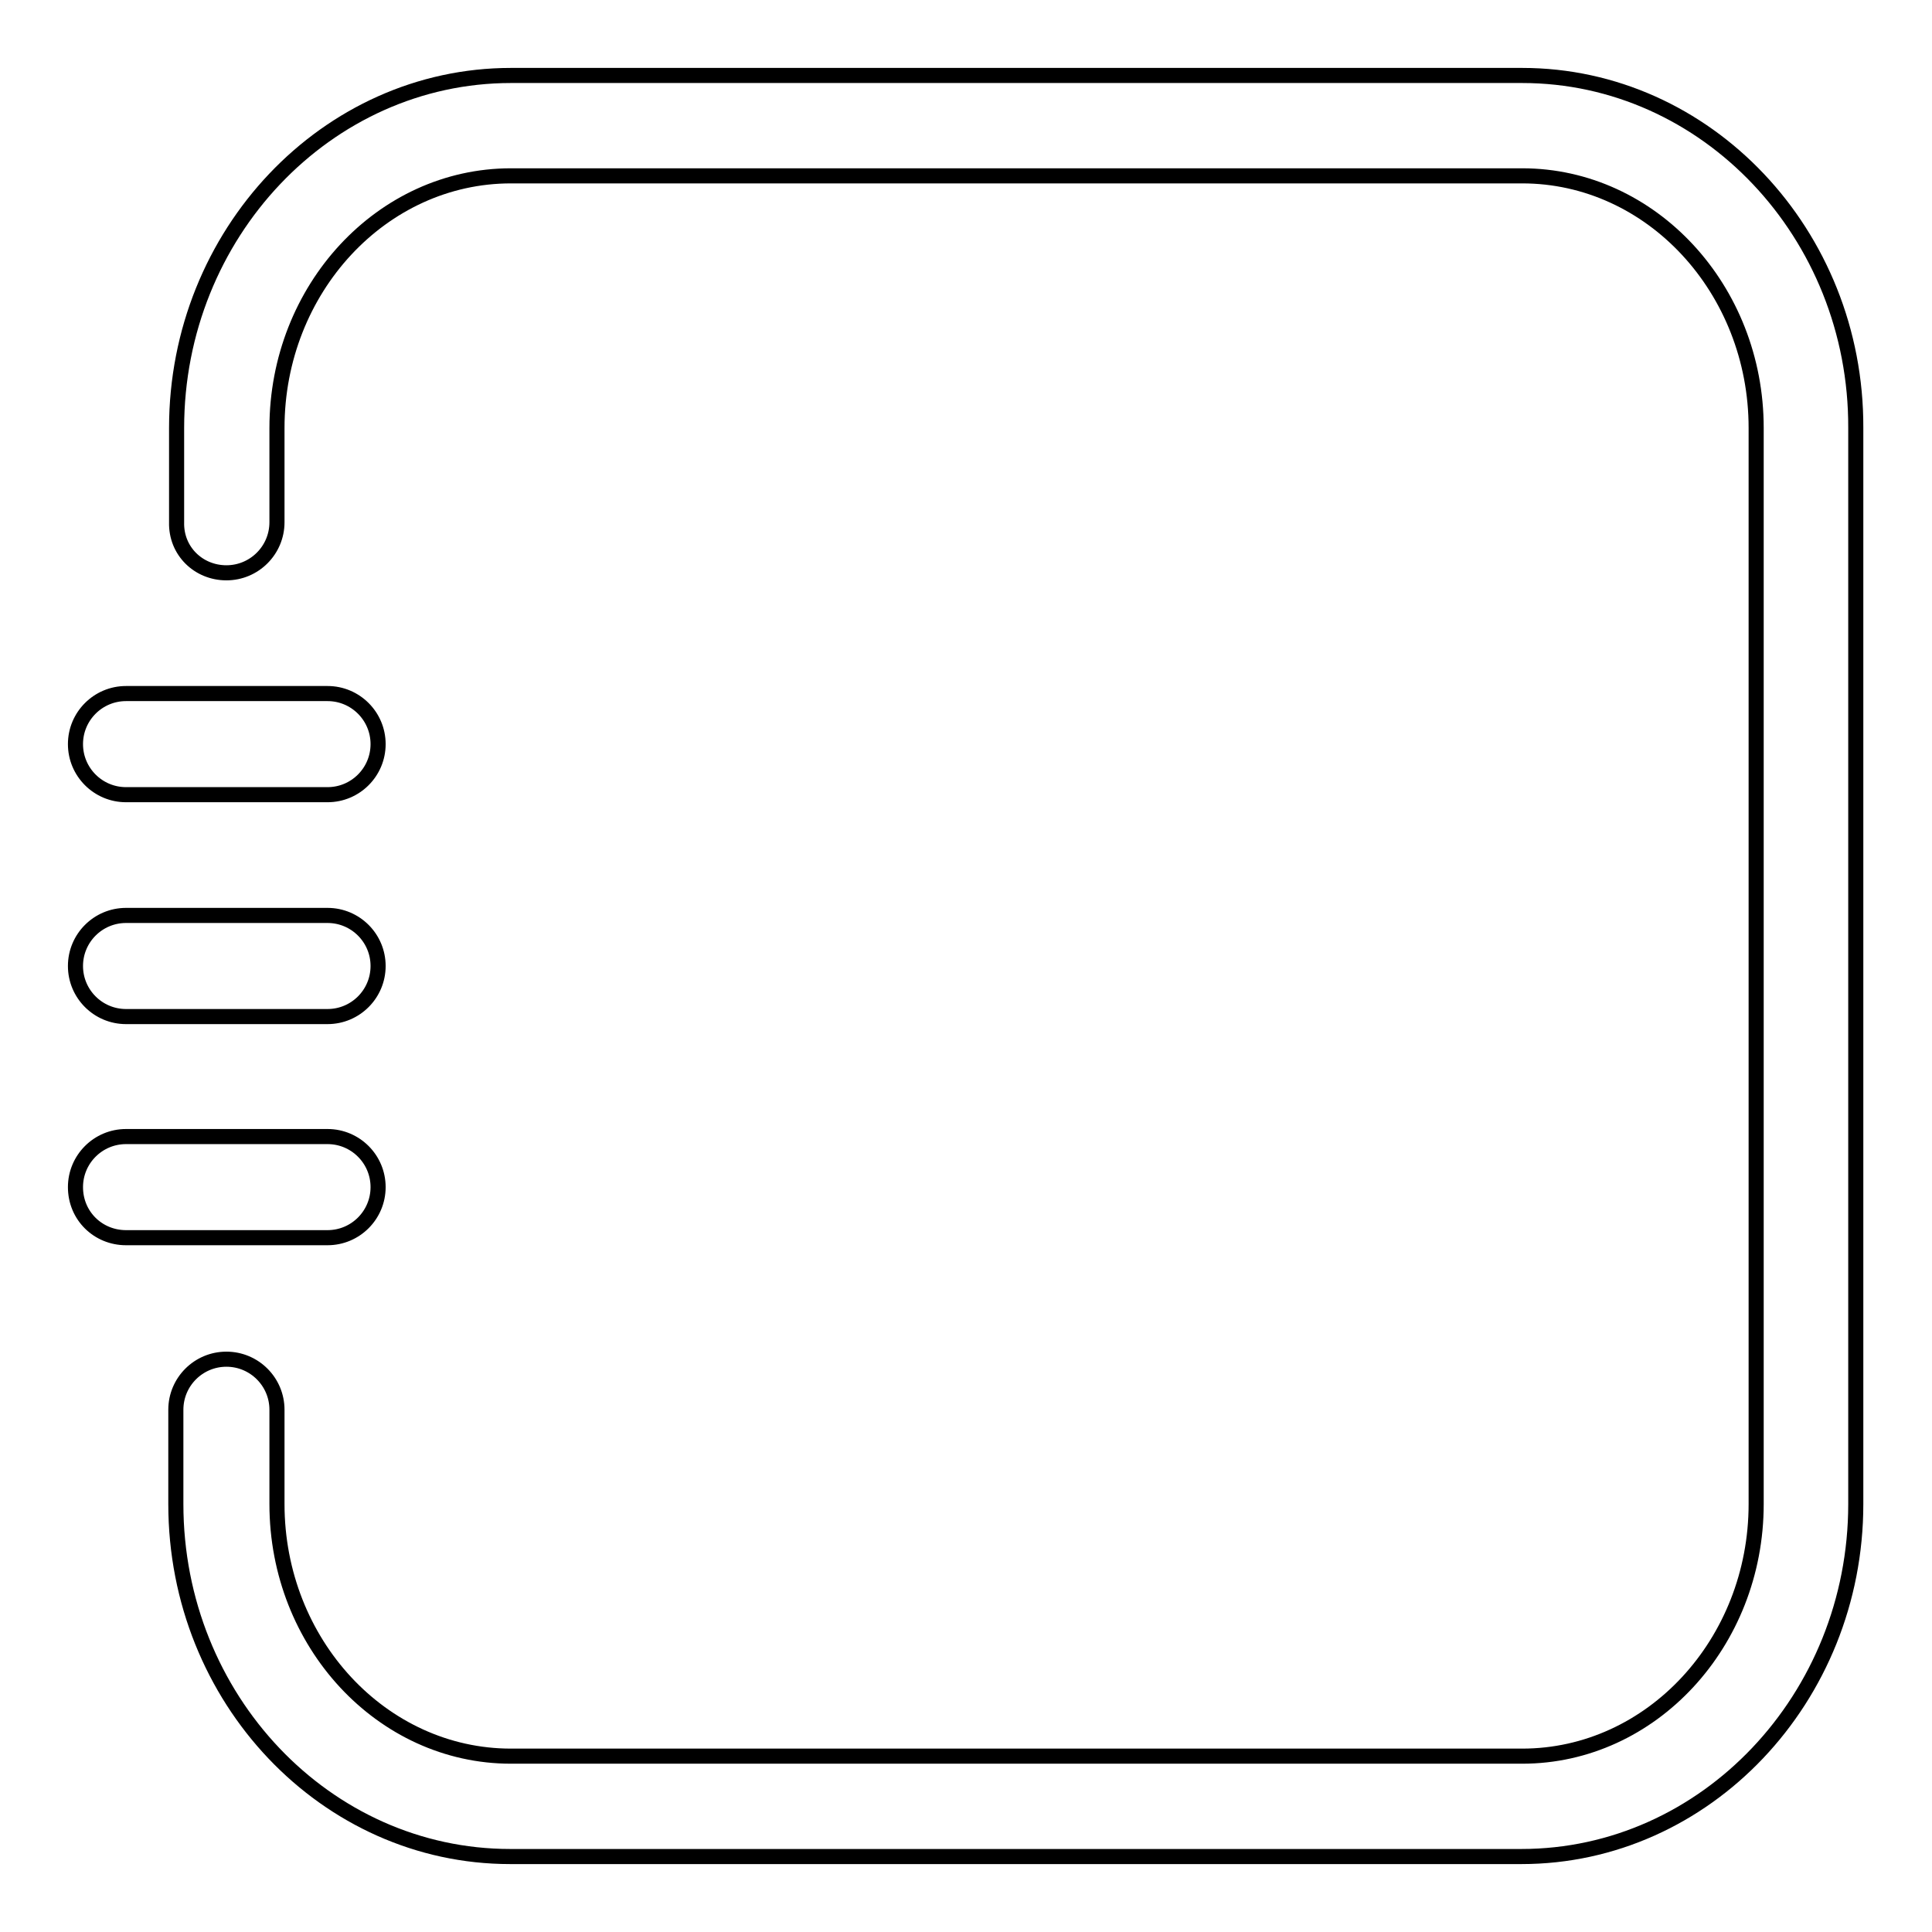 <?xml version="1.0" encoding="utf-8"?>
<!-- Svg Vector Icons : http://www.onlinewebfonts.com/icon -->
<!DOCTYPE svg PUBLIC "-//W3C//DTD SVG 1.1//EN" "http://www.w3.org/Graphics/SVG/1.1/DTD/svg11.dtd">
<svg version="1.1" xmlns="http://www.w3.org/2000/svg" xmlns:xlink="http://www.w3.org/1999/xlink" x="0px" y="0px" viewBox="0 0 256 256" enable-background="new 0 0 256 256" xml:space="preserve">
<g> <path stroke-width="2" fill-opacity="0" stroke="#000000"  d="M30,75.9c3.7,0,6.7-3,6.7-6.7V56.7c0-18.4,13.9-33.4,31-33.4h134c17.1,0,31,15,31,33.4v142.6 c0,18.4-13.9,33.4-31,33.4h-134c-17.1,0-31-15-31-33.4v-12.5c0-3.7-3-6.7-6.7-6.7c-3.7,0-6.7,3-6.7,6.7v12.5 c0,25.8,19.9,46.7,44.3,46.7h134c24.4,0,44.3-21,44.3-46.7V56.7C246,31,226.1,10,201.7,10h-134c-24.4,0-44.3,21-44.3,46.7v12.5 C23.3,73,26.3,75.9,30,75.9z M16.7,105.3h26.7c3.7,0,6.7-3,6.7-6.7c0-3.7-3-6.7-6.7-6.7H16.7c-3.7,0-6.7,3-6.7,6.7 C10,102.3,13,105.3,16.7,105.3z M16.7,134.7h26.7c3.7,0,6.7-3,6.7-6.7c0-3.7-3-6.7-6.7-6.7H16.7c-3.7,0-6.7,3-6.7,6.7 C10,131.7,13,134.7,16.7,134.7z M16.7,164h26.7c3.7,0,6.7-3,6.7-6.7c0-3.7-3-6.7-6.7-6.7H16.7c-3.7,0-6.7,3-6.7,6.7 C10,161.1,13,164,16.7,164z"/></g>
</svg>
